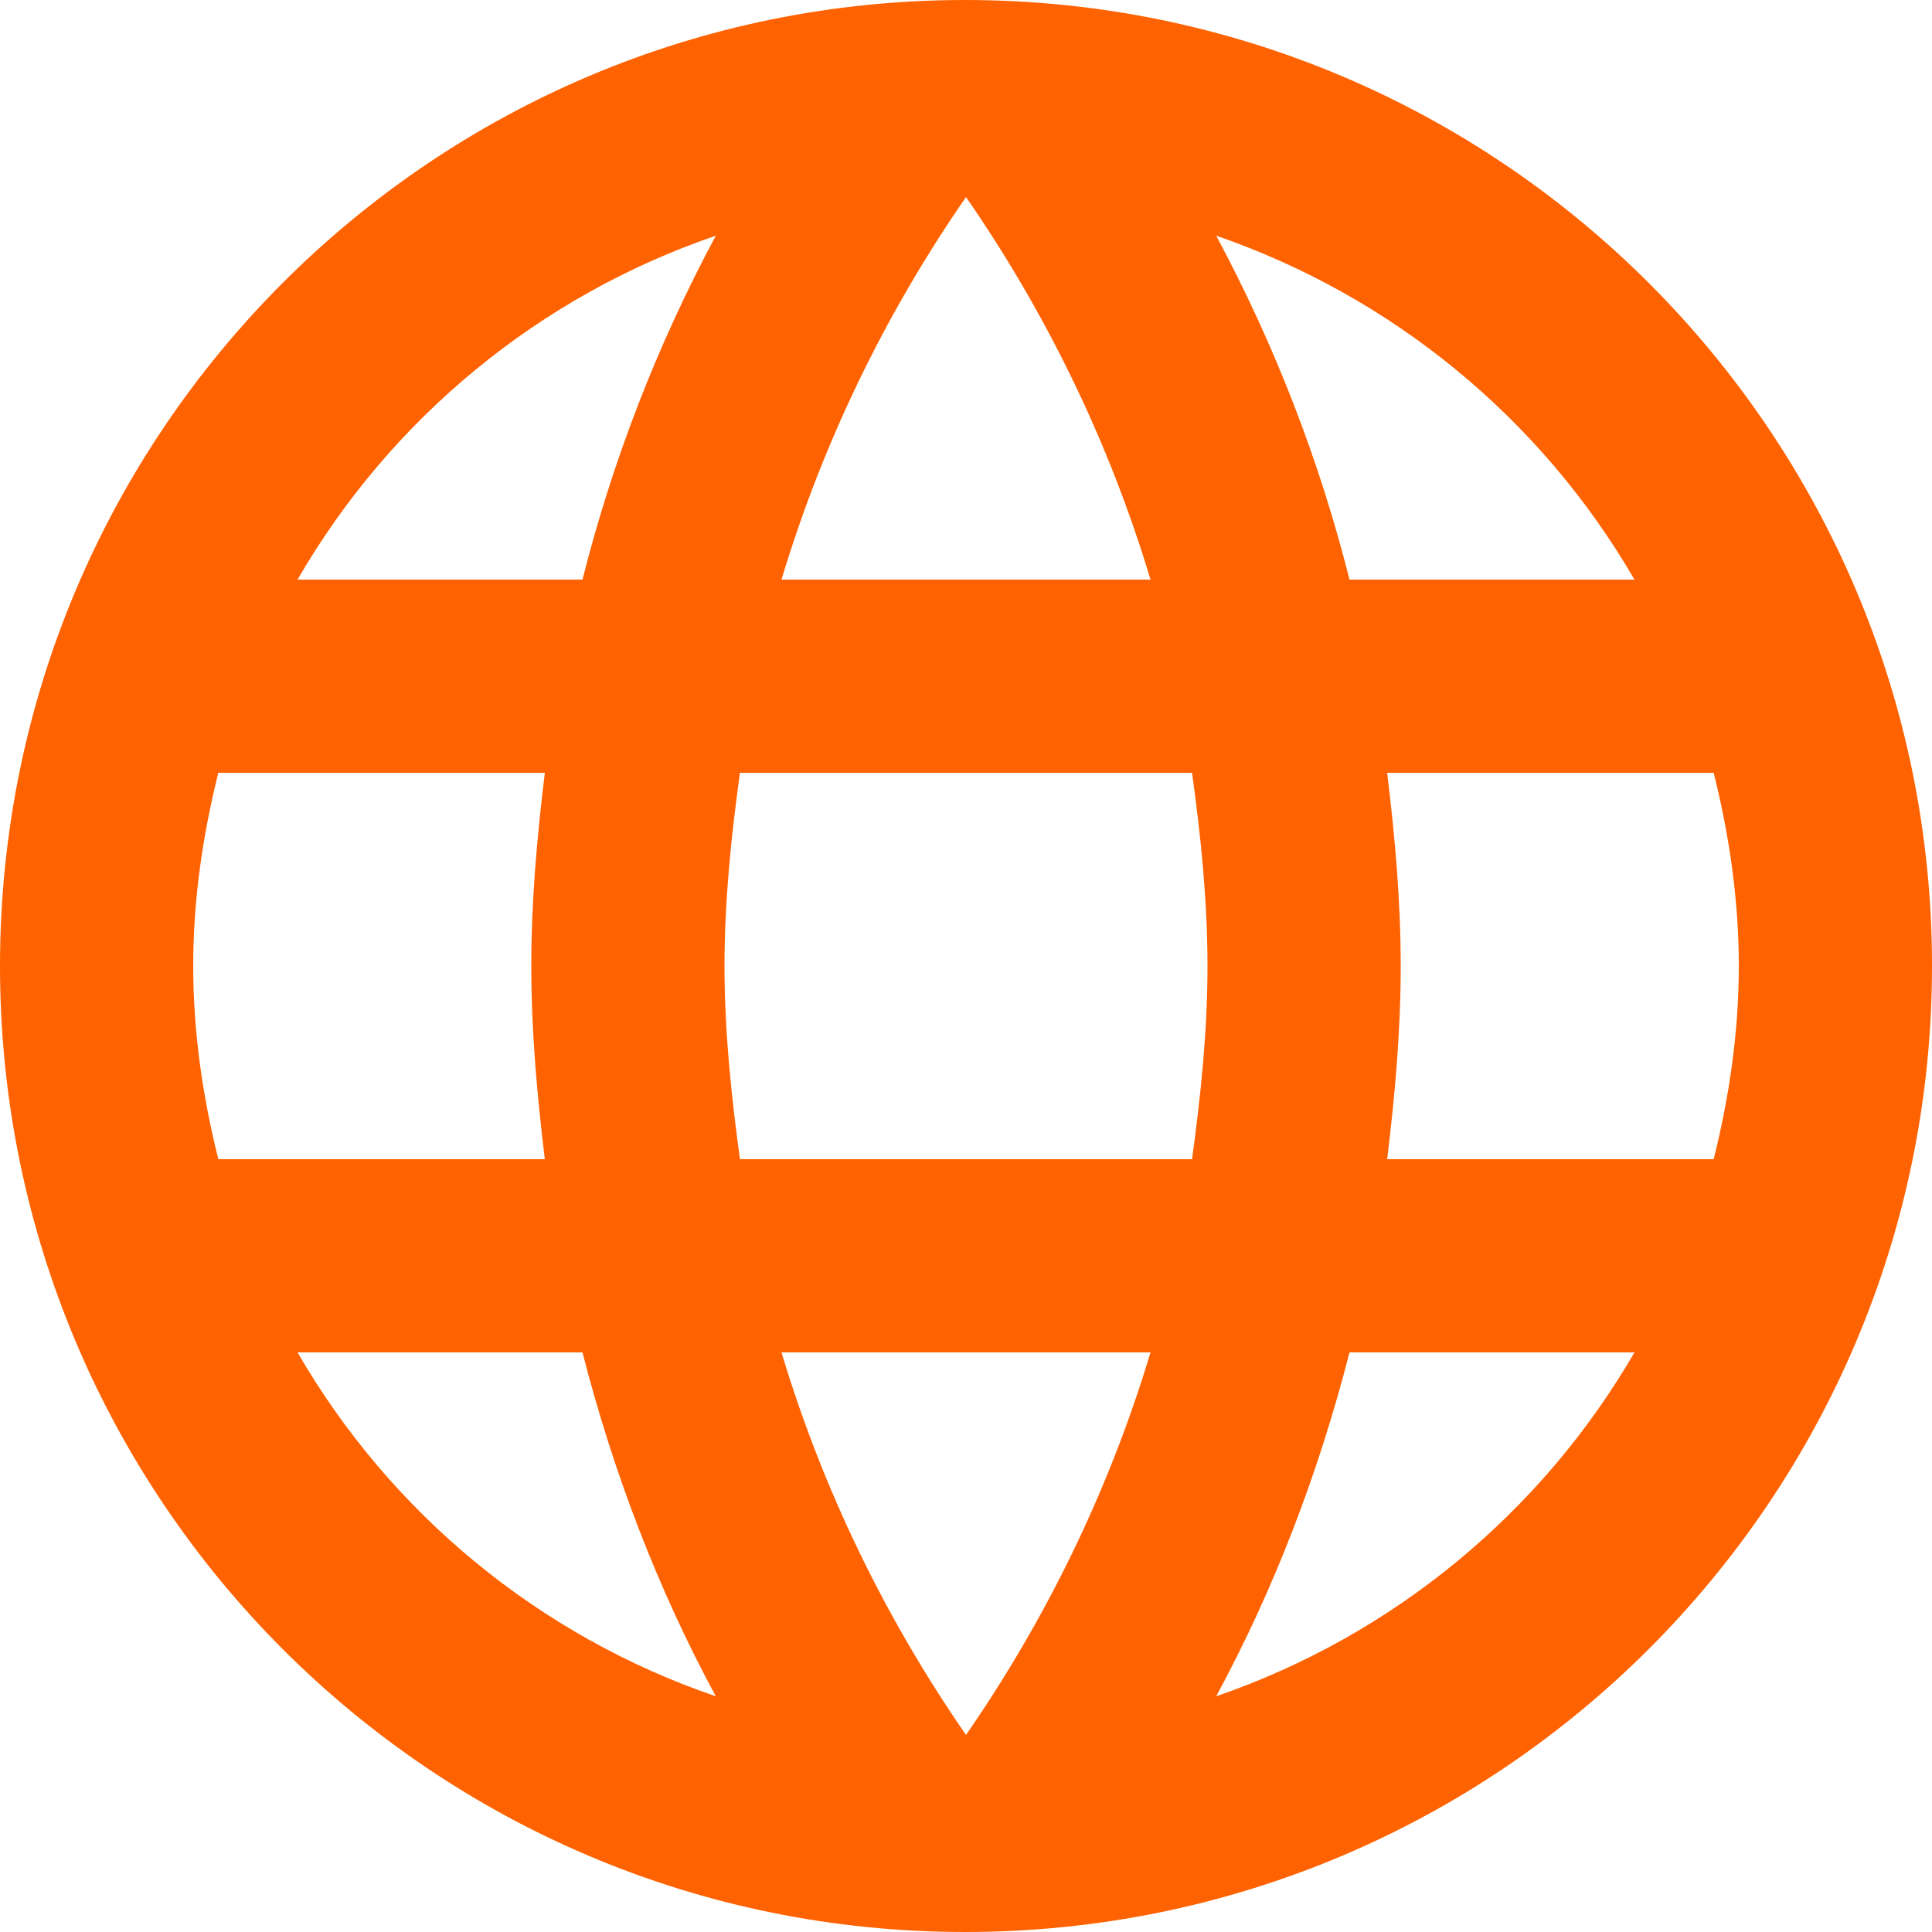 <svg width="10" height="10" viewBox="0 0 10 10" fill="none" xmlns="http://www.w3.org/2000/svg">
<path d="M4.995 0C2.235 0 0 2.24 0 5C0 7.76 2.235 10 4.995 10C7.76 10 10 7.76 10 5C10 2.24 7.76 0 4.995 0ZM8.46 3H6.985C6.829 2.381 6.597 1.783 6.295 1.22C7.207 1.534 7.976 2.166 8.46 3ZM5 1.02C5.415 1.62 5.74 2.285 5.955 3H4.045C4.26 2.285 4.585 1.62 5 1.02ZM1.13 6C1.05 5.68 1 5.345 1 5C1 4.655 1.05 4.32 1.13 4H2.82C2.78 4.33 2.75 4.66 2.75 5C2.75 5.34 2.78 5.67 2.82 6H1.13ZM1.54 7H3.015C3.175 7.625 3.405 8.225 3.705 8.78C2.792 8.468 2.023 7.835 1.54 7ZM3.015 3H1.54C2.023 2.165 2.792 1.532 3.705 1.22C3.403 1.783 3.171 2.381 3.015 3ZM5 8.98C4.585 8.38 4.26 7.715 4.045 7H5.955C5.74 7.715 5.415 8.38 5 8.98ZM6.17 6H3.83C3.785 5.67 3.75 5.34 3.75 5C3.75 4.66 3.785 4.325 3.83 4H6.17C6.215 4.325 6.25 4.66 6.25 5C6.25 5.34 6.215 5.67 6.17 6ZM6.295 8.78C6.595 8.225 6.825 7.625 6.985 7H8.46C7.976 7.834 7.207 8.466 6.295 8.78ZM7.18 6C7.22 5.67 7.25 5.34 7.25 5C7.25 4.66 7.22 4.33 7.18 4H8.87C8.95 4.32 9 4.655 9 5C9 5.345 8.95 5.68 8.87 6H7.18Z" fill="#FF6200"/>
</svg>
